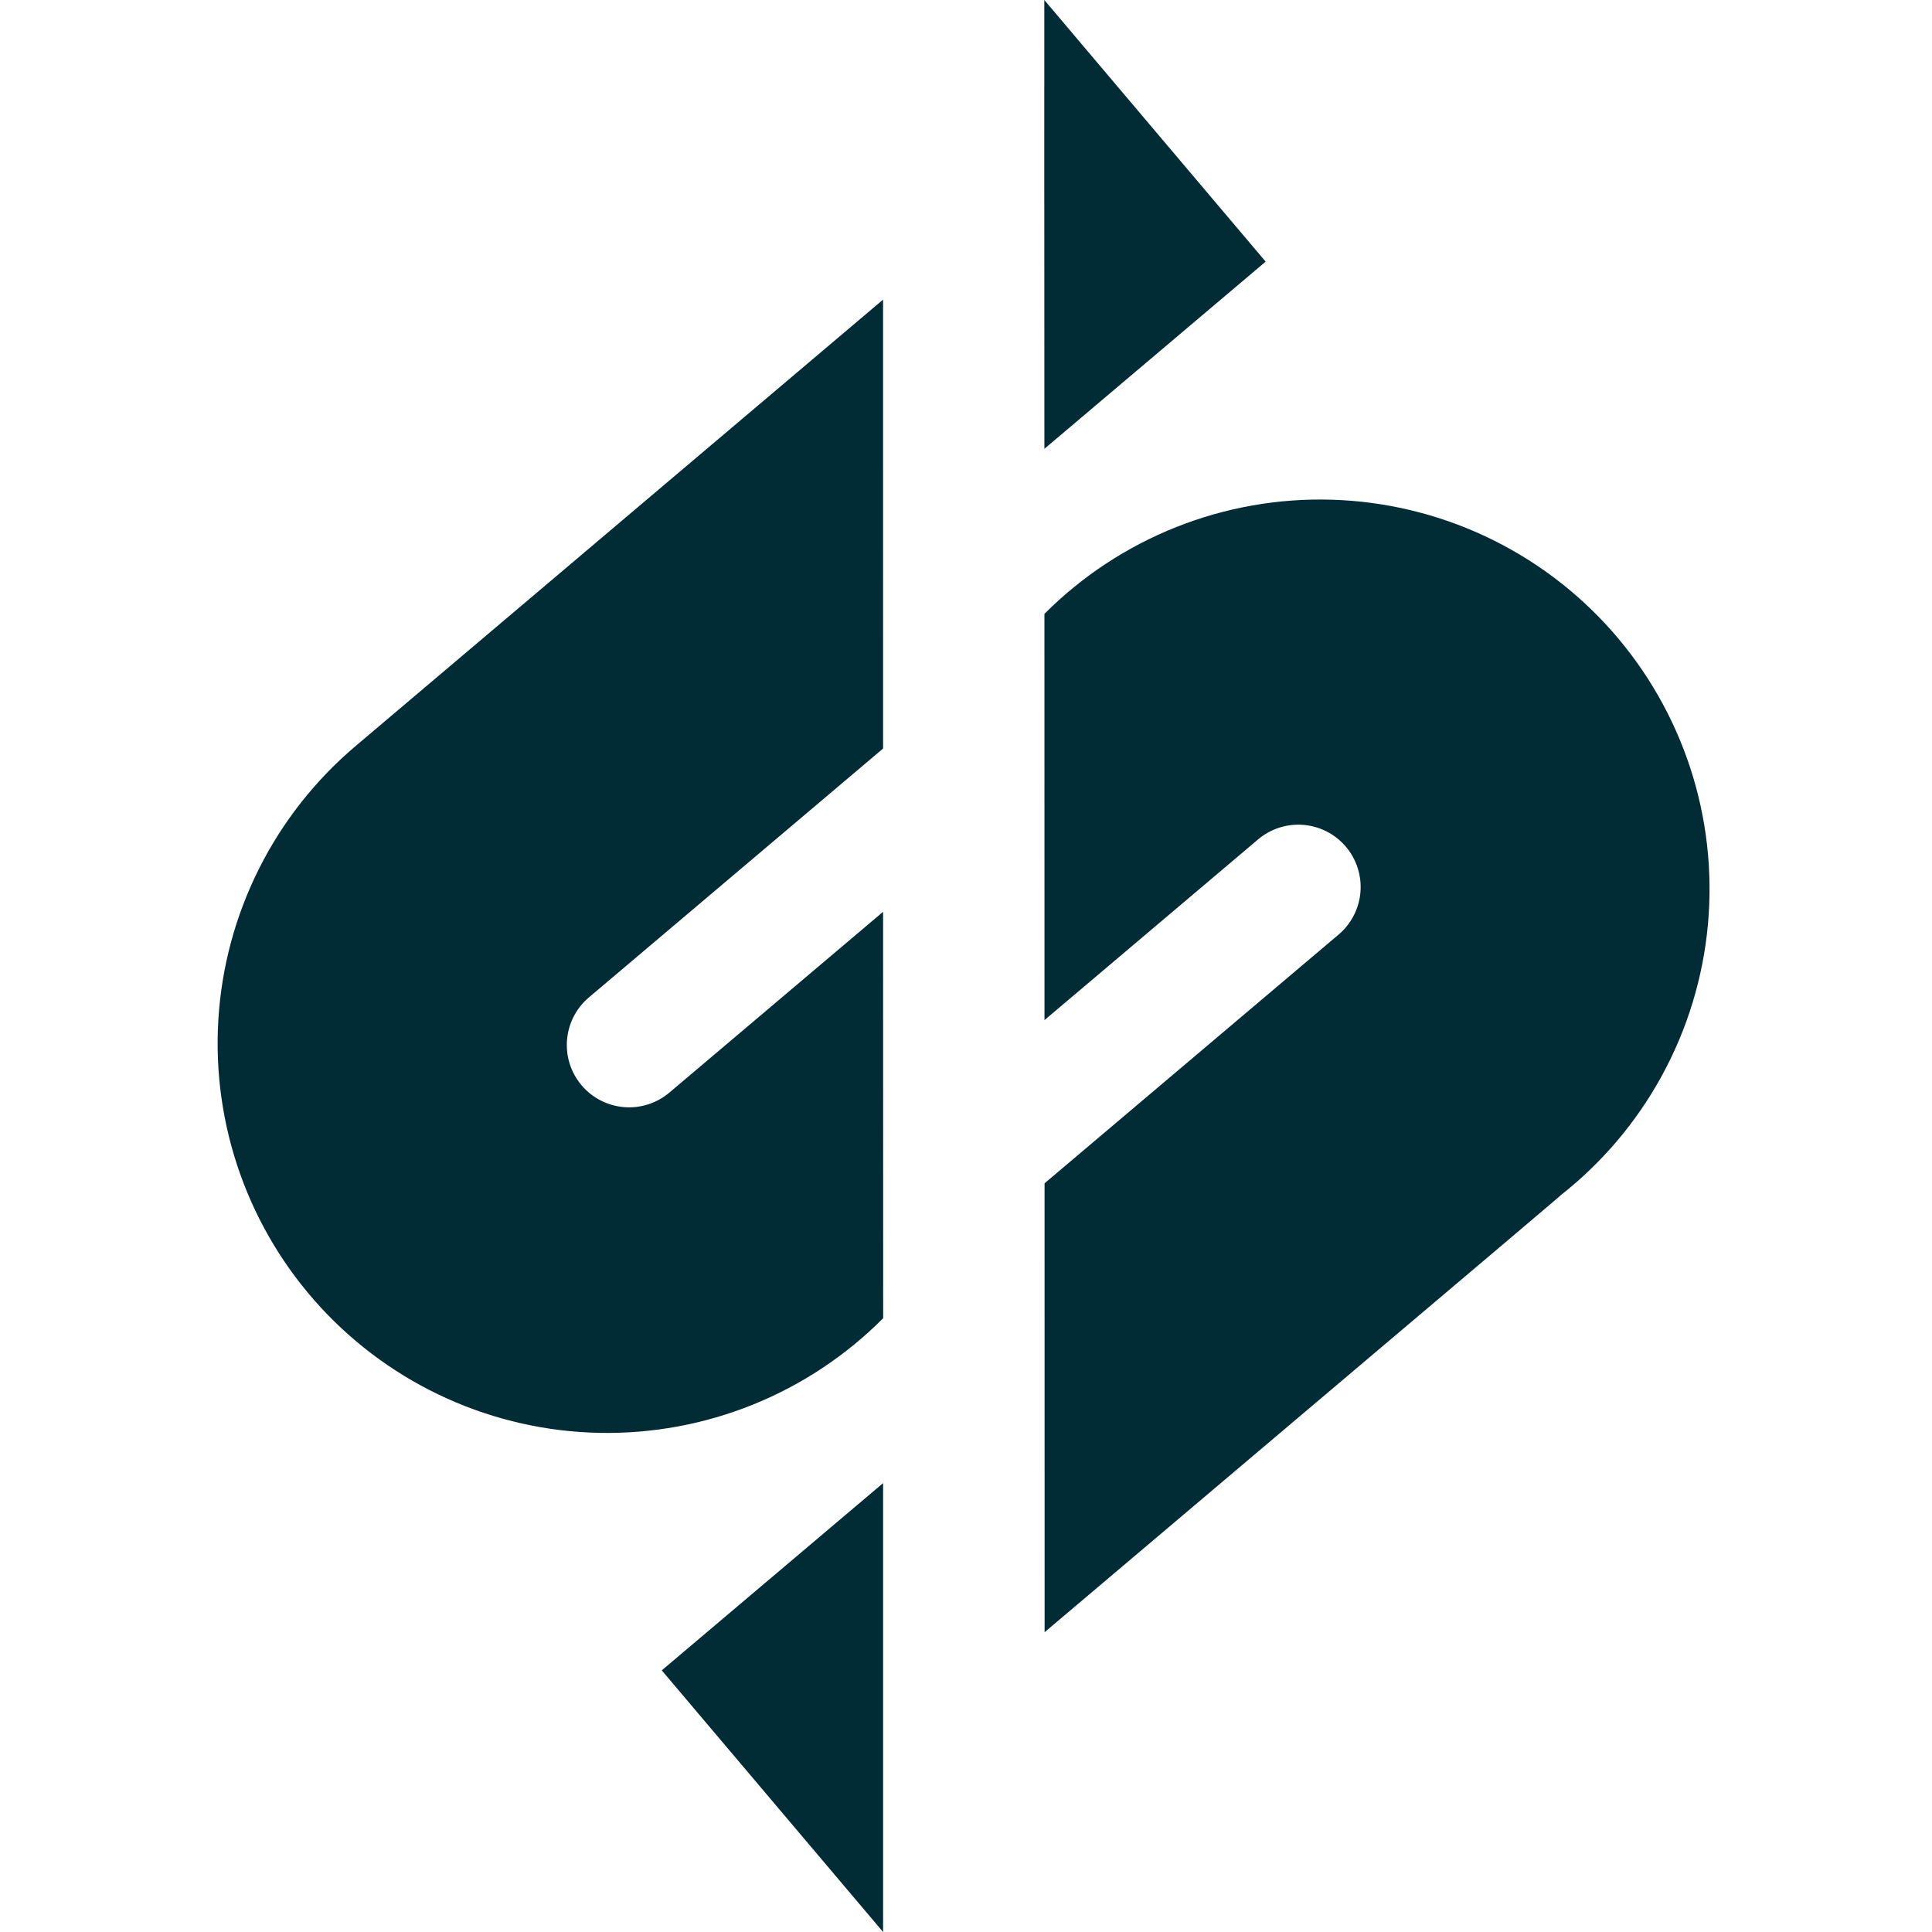 <svg width="400" height="400" viewBox="0 0 400 400" fill="none" xmlns="http://www.w3.org/2000/svg">
<path d="M182.83 62.034L182.835 154.976L121.921 206.506C119.308 208.717 117.681 211.874 117.396 215.285C117.111 218.695 118.193 222.079 120.404 224.691C122.614 227.304 125.771 228.932 129.182 229.216C132.592 229.501 135.976 228.419 138.588 226.209L182.837 188.776L182.851 272.922C175.174 280.634 166.016 286.713 155.928 290.793C145.839 294.872 135.029 296.867 124.15 296.658C113.27 296.449 102.544 294.04 92.62 289.577C82.696 285.113 73.778 278.687 66.402 270.685C59.027 262.684 53.348 253.273 49.706 243.018C46.065 232.764 44.536 221.878 45.213 211.017C45.889 200.156 48.757 189.545 53.643 179.821C58.53 170.098 65.333 161.465 73.645 154.44L182.83 62.034ZM216.24 127.092L216.252 211.201L260.472 173.792C263.085 171.582 266.469 170.5 269.879 170.785C273.289 171.069 276.447 172.697 278.657 175.31C280.867 177.922 281.949 181.306 281.665 184.716C281.38 188.127 279.752 191.284 277.14 193.494L216.266 244.991L216.277 337.928C328.057 243.366 322.97 247.67 322.926 247.618C331.603 240.844 338.802 232.365 344.078 222.704C349.354 213.043 352.597 202.403 353.605 191.441C354.613 180.479 353.366 169.427 349.941 158.965C346.515 148.504 340.984 138.854 333.688 130.611C326.391 122.369 317.485 115.707 307.516 111.037C297.547 106.367 286.728 103.788 275.725 103.458C264.722 103.129 253.767 105.056 243.537 109.12C233.307 113.185 224.017 119.301 216.24 127.092ZM216.231 92.921L262.039 54.169L216.214 0C216.2 42.611 216.209 23.345 216.231 92.921ZM137.011 345.831L182.836 400C182.845 357.442 182.847 376.591 182.836 307.064L137.011 345.831Z" fill="#012C35"/>
</svg>
